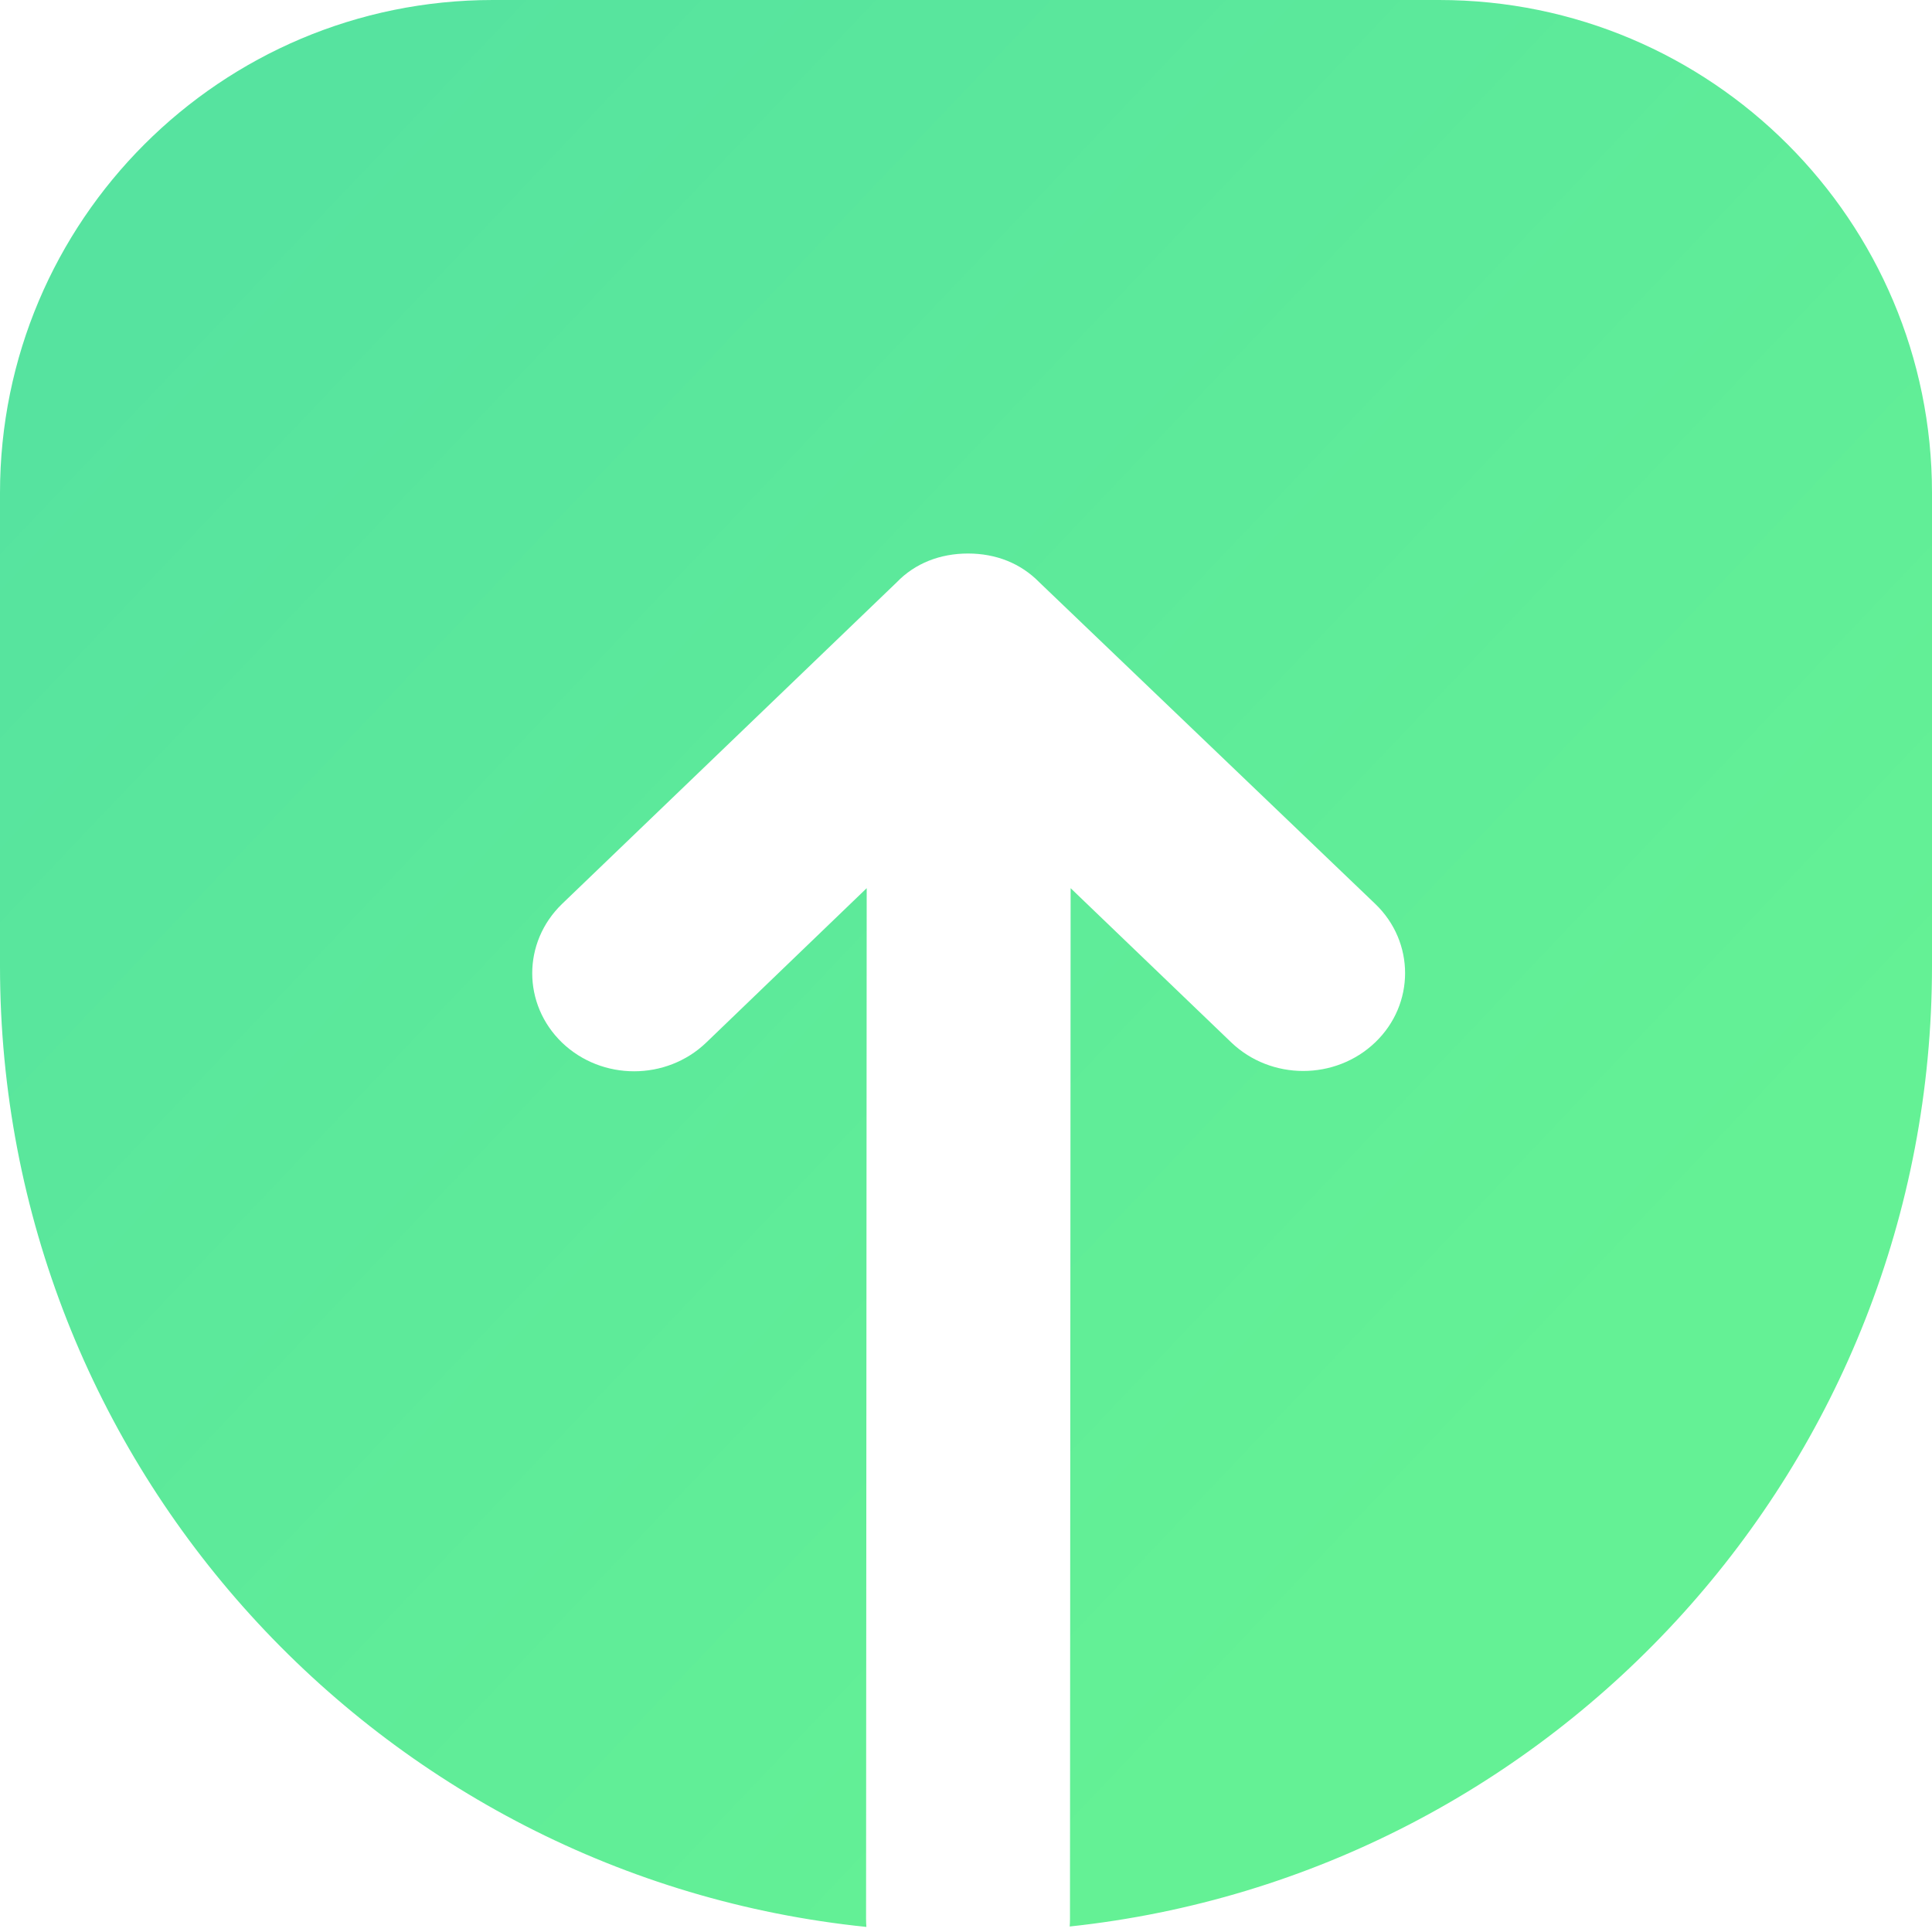 <?xml version="1.0" encoding="UTF-8"?>
<svg width="363px" height="363px" viewBox="0 0 363 363" version="1.1" xmlns="http://www.w3.org/2000/svg" xmlns:xlink="http://www.w3.org/1999/xlink">
    <!-- Generator: Sketch 52.6 (67491) - http://www.bohemiancoding.com/sketch -->
    <title>mark</title>
    <desc>Created with Sketch.</desc>
    <defs>
        <linearGradient x1="12.433%" y1="11.61%" x2="78.487%" y2="74.349%" id="linearGradient-1">
            <stop stop-color="#56E39F" offset="0%"></stop>
            <stop stop-color="#64F195" offset="100%"></stop>
        </linearGradient>
    </defs>
    <g id="coloured" stroke="none" stroke-width="1" fill="none" fill-rule="evenodd">
        <g id="Icon-Copy" transform="translate(-74, -82)">
            <g id="mark" transform="translate(74, 82)">
                <path d="M200.983,361.967 C201.019,361.506 201.037,361.04 201.037,360.57 L201.157,166.877 L231.329,195.847 C238.812,203.014 250.905,203.014 258.388,195.847 C265.871,188.68 265.871,176.995 258.388,169.828 L195.29,109.42 C191.758,105.807 187.089,104 181.88,104 C176.672,104 171.943,105.807 168.471,109.42 L105.612,169.828 C98.129,177.056 98.129,188.68 105.612,195.907 C113.095,203.074 125.188,203.074 132.671,195.907 L162.843,166.877 L162.723,360.57 C162.723,361.067 162.744,361.56 162.784,362.047 C71.338,352.679 1.15019276e-14,275.42 0,181.5 L2.84217094e-14,92.61 C2.21579973e-14,41.463 41.463,3.78172776e-14 92.61,2.84217094e-14 L270.39,2.84217094e-14 C321.537,1.90261413e-14 363,41.463 363,92.61 L363,181.5 C363,275.158 292.061,352.247 200.983,361.967 Z" id="Combined-Shape" fill="url(#linearGradient-1)"></path>
                <g id="arrow-up-c" transform="translate(128, 158)"></g>
            </g>
        </g>
    </g>
</svg>